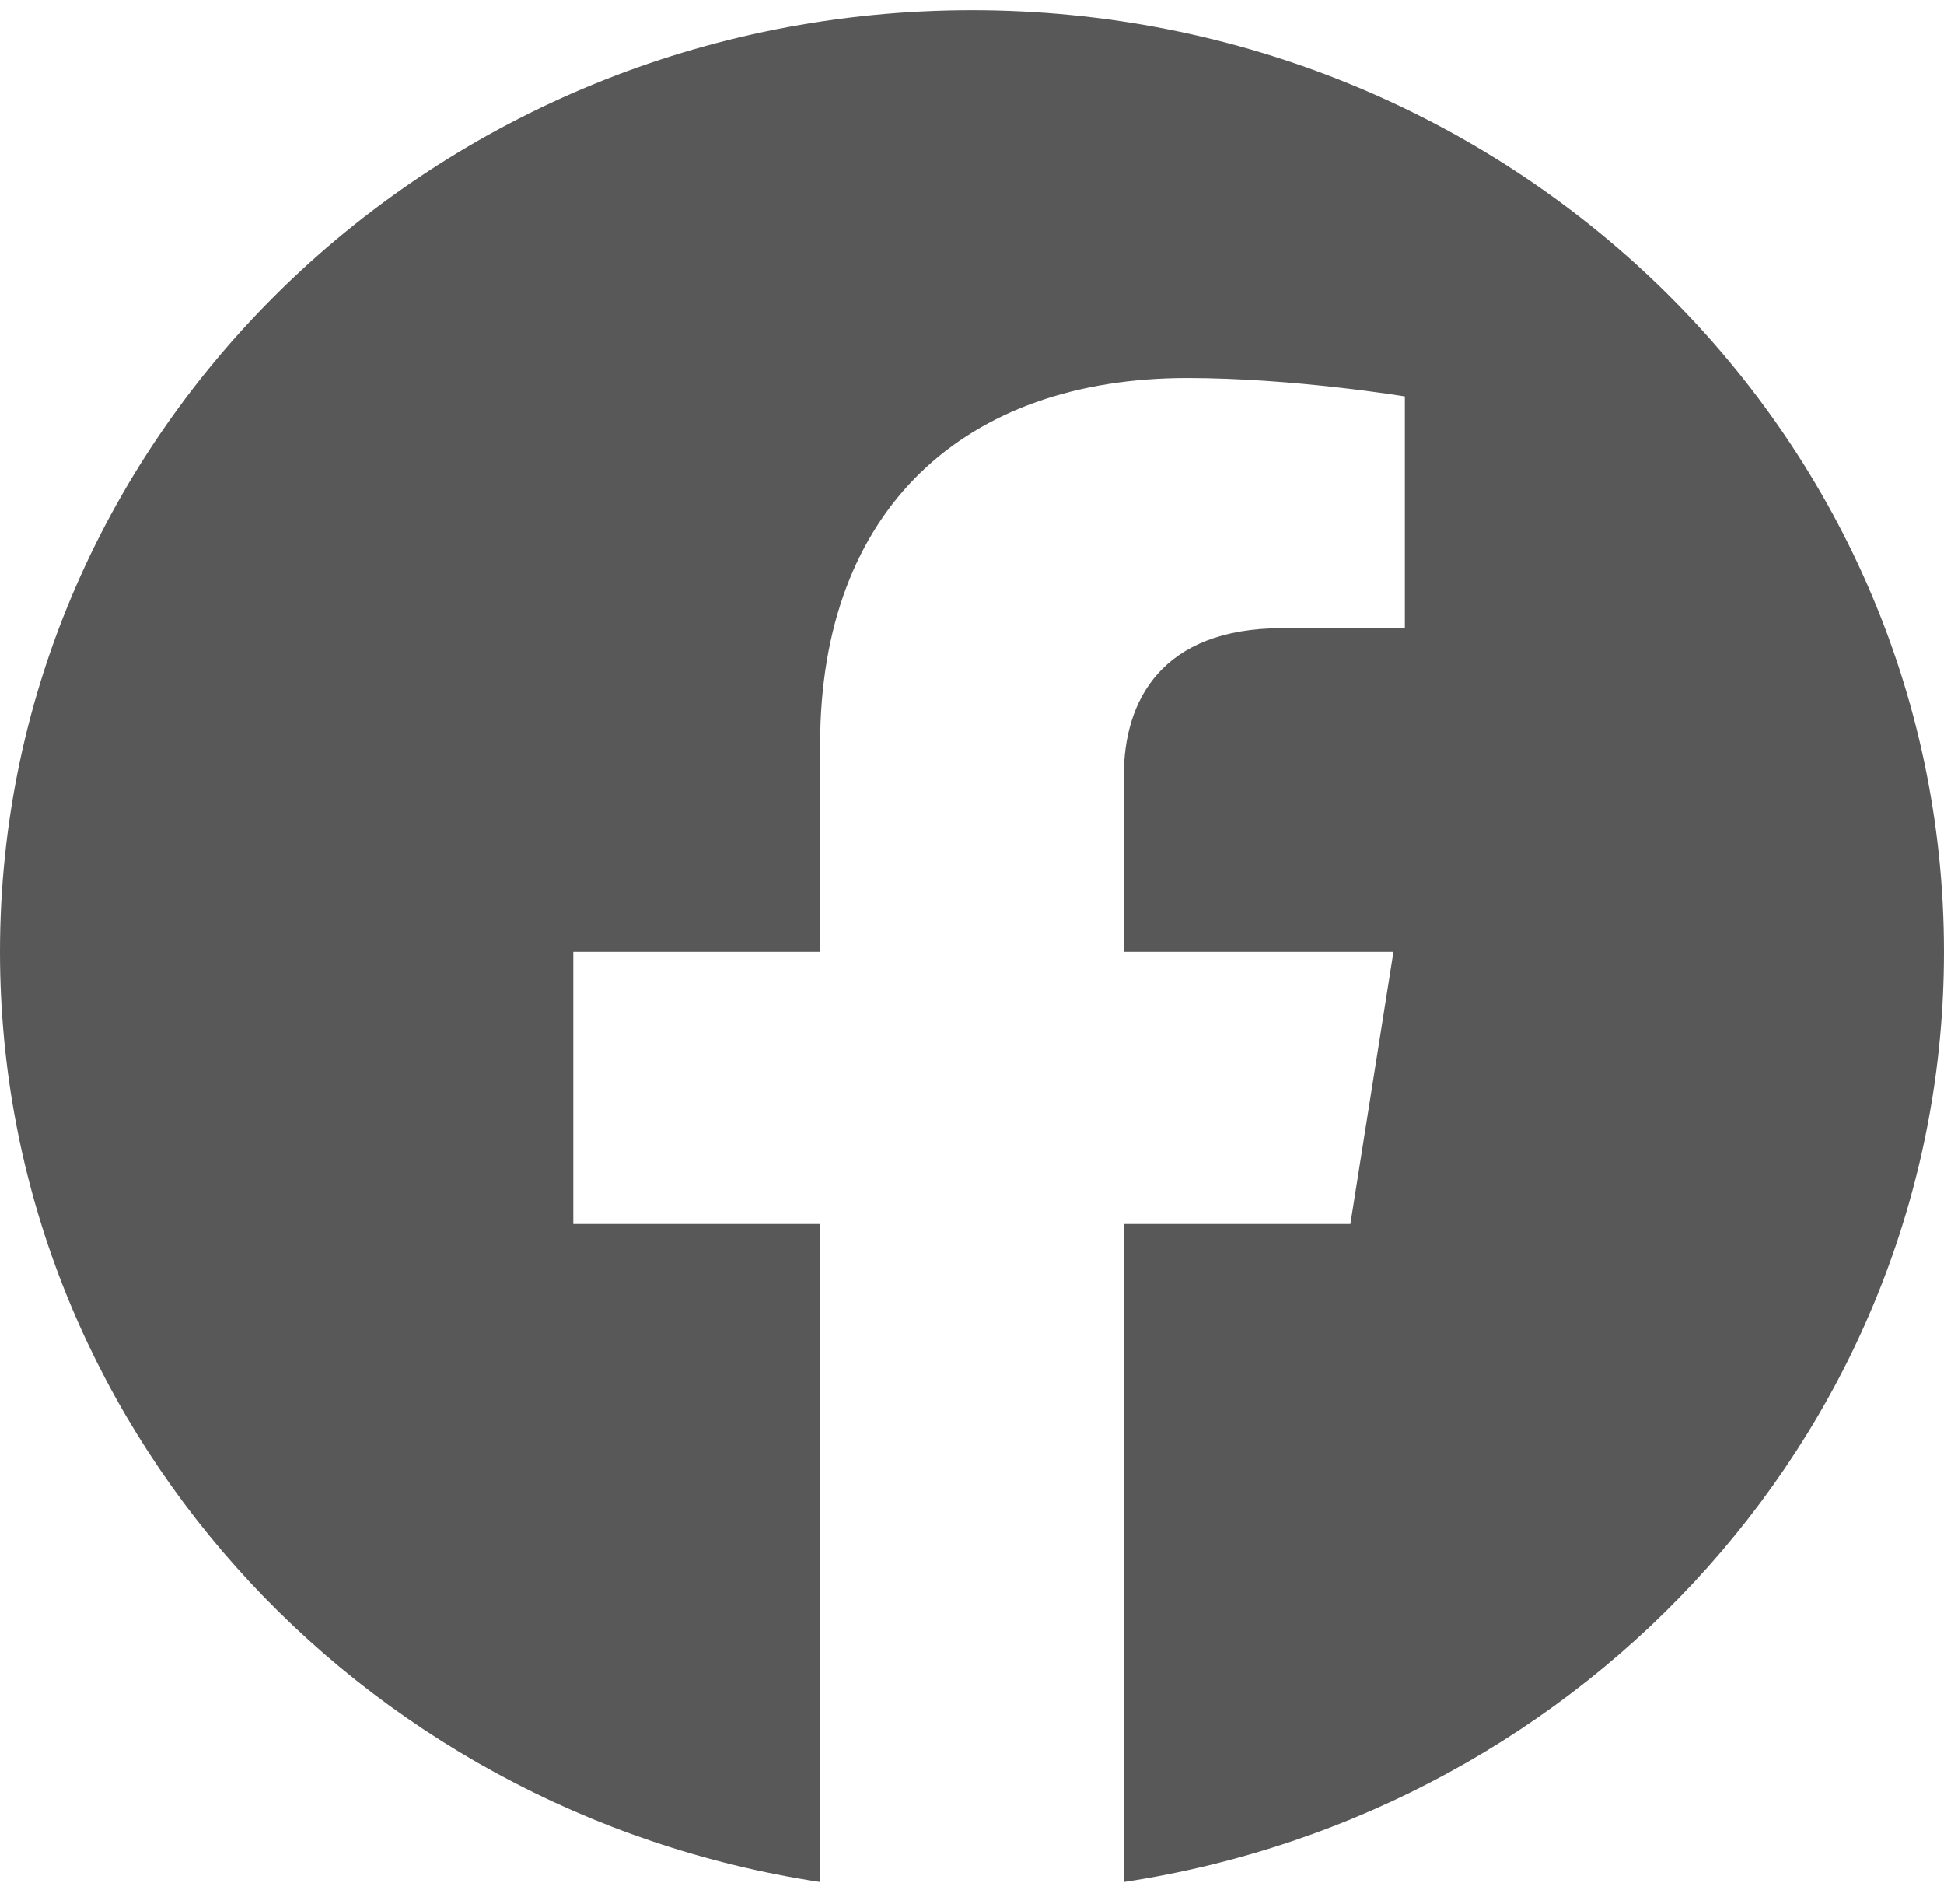 <svg width="48" height="47" viewBox="0 0 48 47" fill="none" xmlns="http://www.w3.org/2000/svg">
<g clip-path="url(#clip0_687_2865)">
<path d="M48 23.497C48 10.659 37.255 0.252 24 0.252C10.745 0.252 0 10.659 0 23.497C0 35.098 8.776 44.715 20.25 46.459V30.216H14.156V23.497H20.25V18.375C20.25 12.55 23.833 9.332 29.315 9.332C31.94 9.332 34.688 9.786 34.688 9.786V15.506H31.661C28.68 15.506 27.75 17.298 27.75 19.138V23.497H34.406L33.342 30.216H27.75V46.459C39.224 44.715 48 35.098 48 23.497Z" fill="#585858"/>
</g>
<defs>
<clipPath id="clip0_687_2865">
<rect width="48" height="46.489" fill="white" transform="translate(0 0.252)"/>
</clipPath>
</defs>
</svg>
